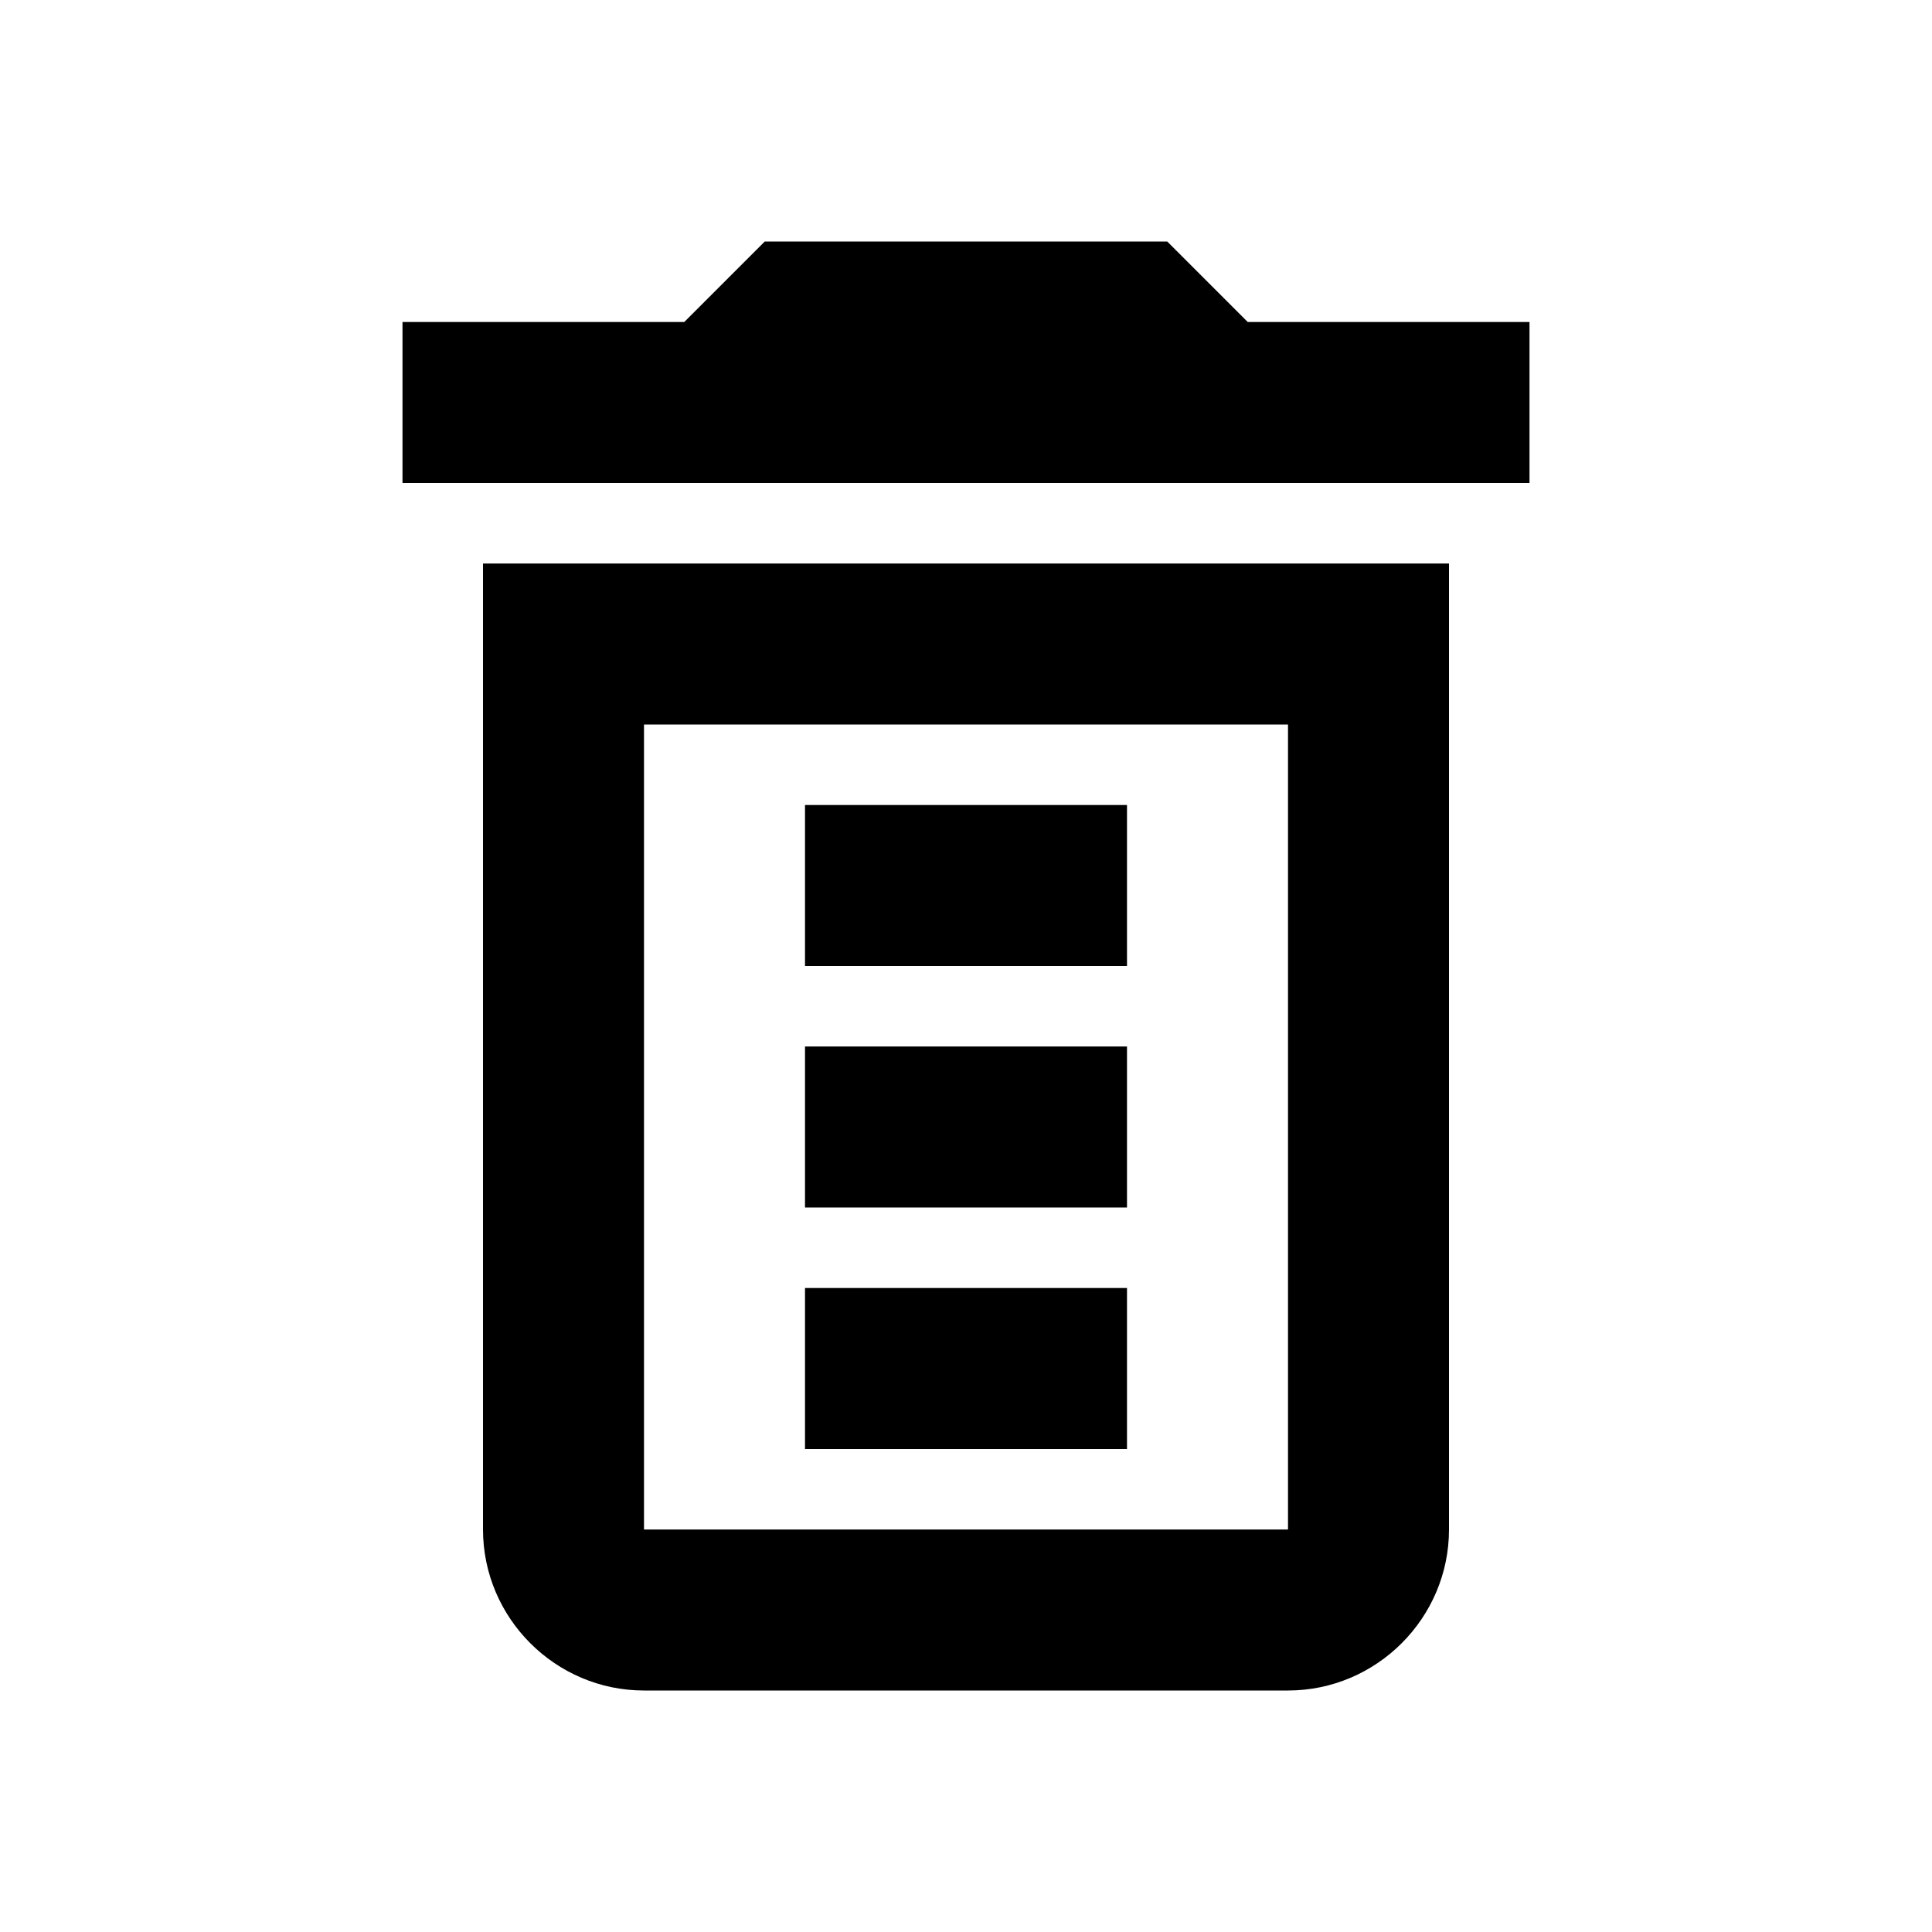<svg width="24" height="24" viewBox="0 0 24 24" fill="none" xmlns="http://www.w3.org/2000/svg">
<path fill-rule="evenodd" clip-rule="evenodd" d="M14.5 3H9.5L8.5 4H5V6H19V4H15.5L14.5 3ZM16 9V19H8V9H16ZM6 7H18V19C18 20.1 17.1 21 16 21H8C6.9 21 6 20.1 6 19V7Z" fill="black"/>
<path d="M10 10H14V12H10V10Z" fill="black"/>
<path d="M10 13H14V15H10V13Z" fill="black"/>
<path d="M10 16H14V18H10V16Z" fill="black"/>
</svg>
